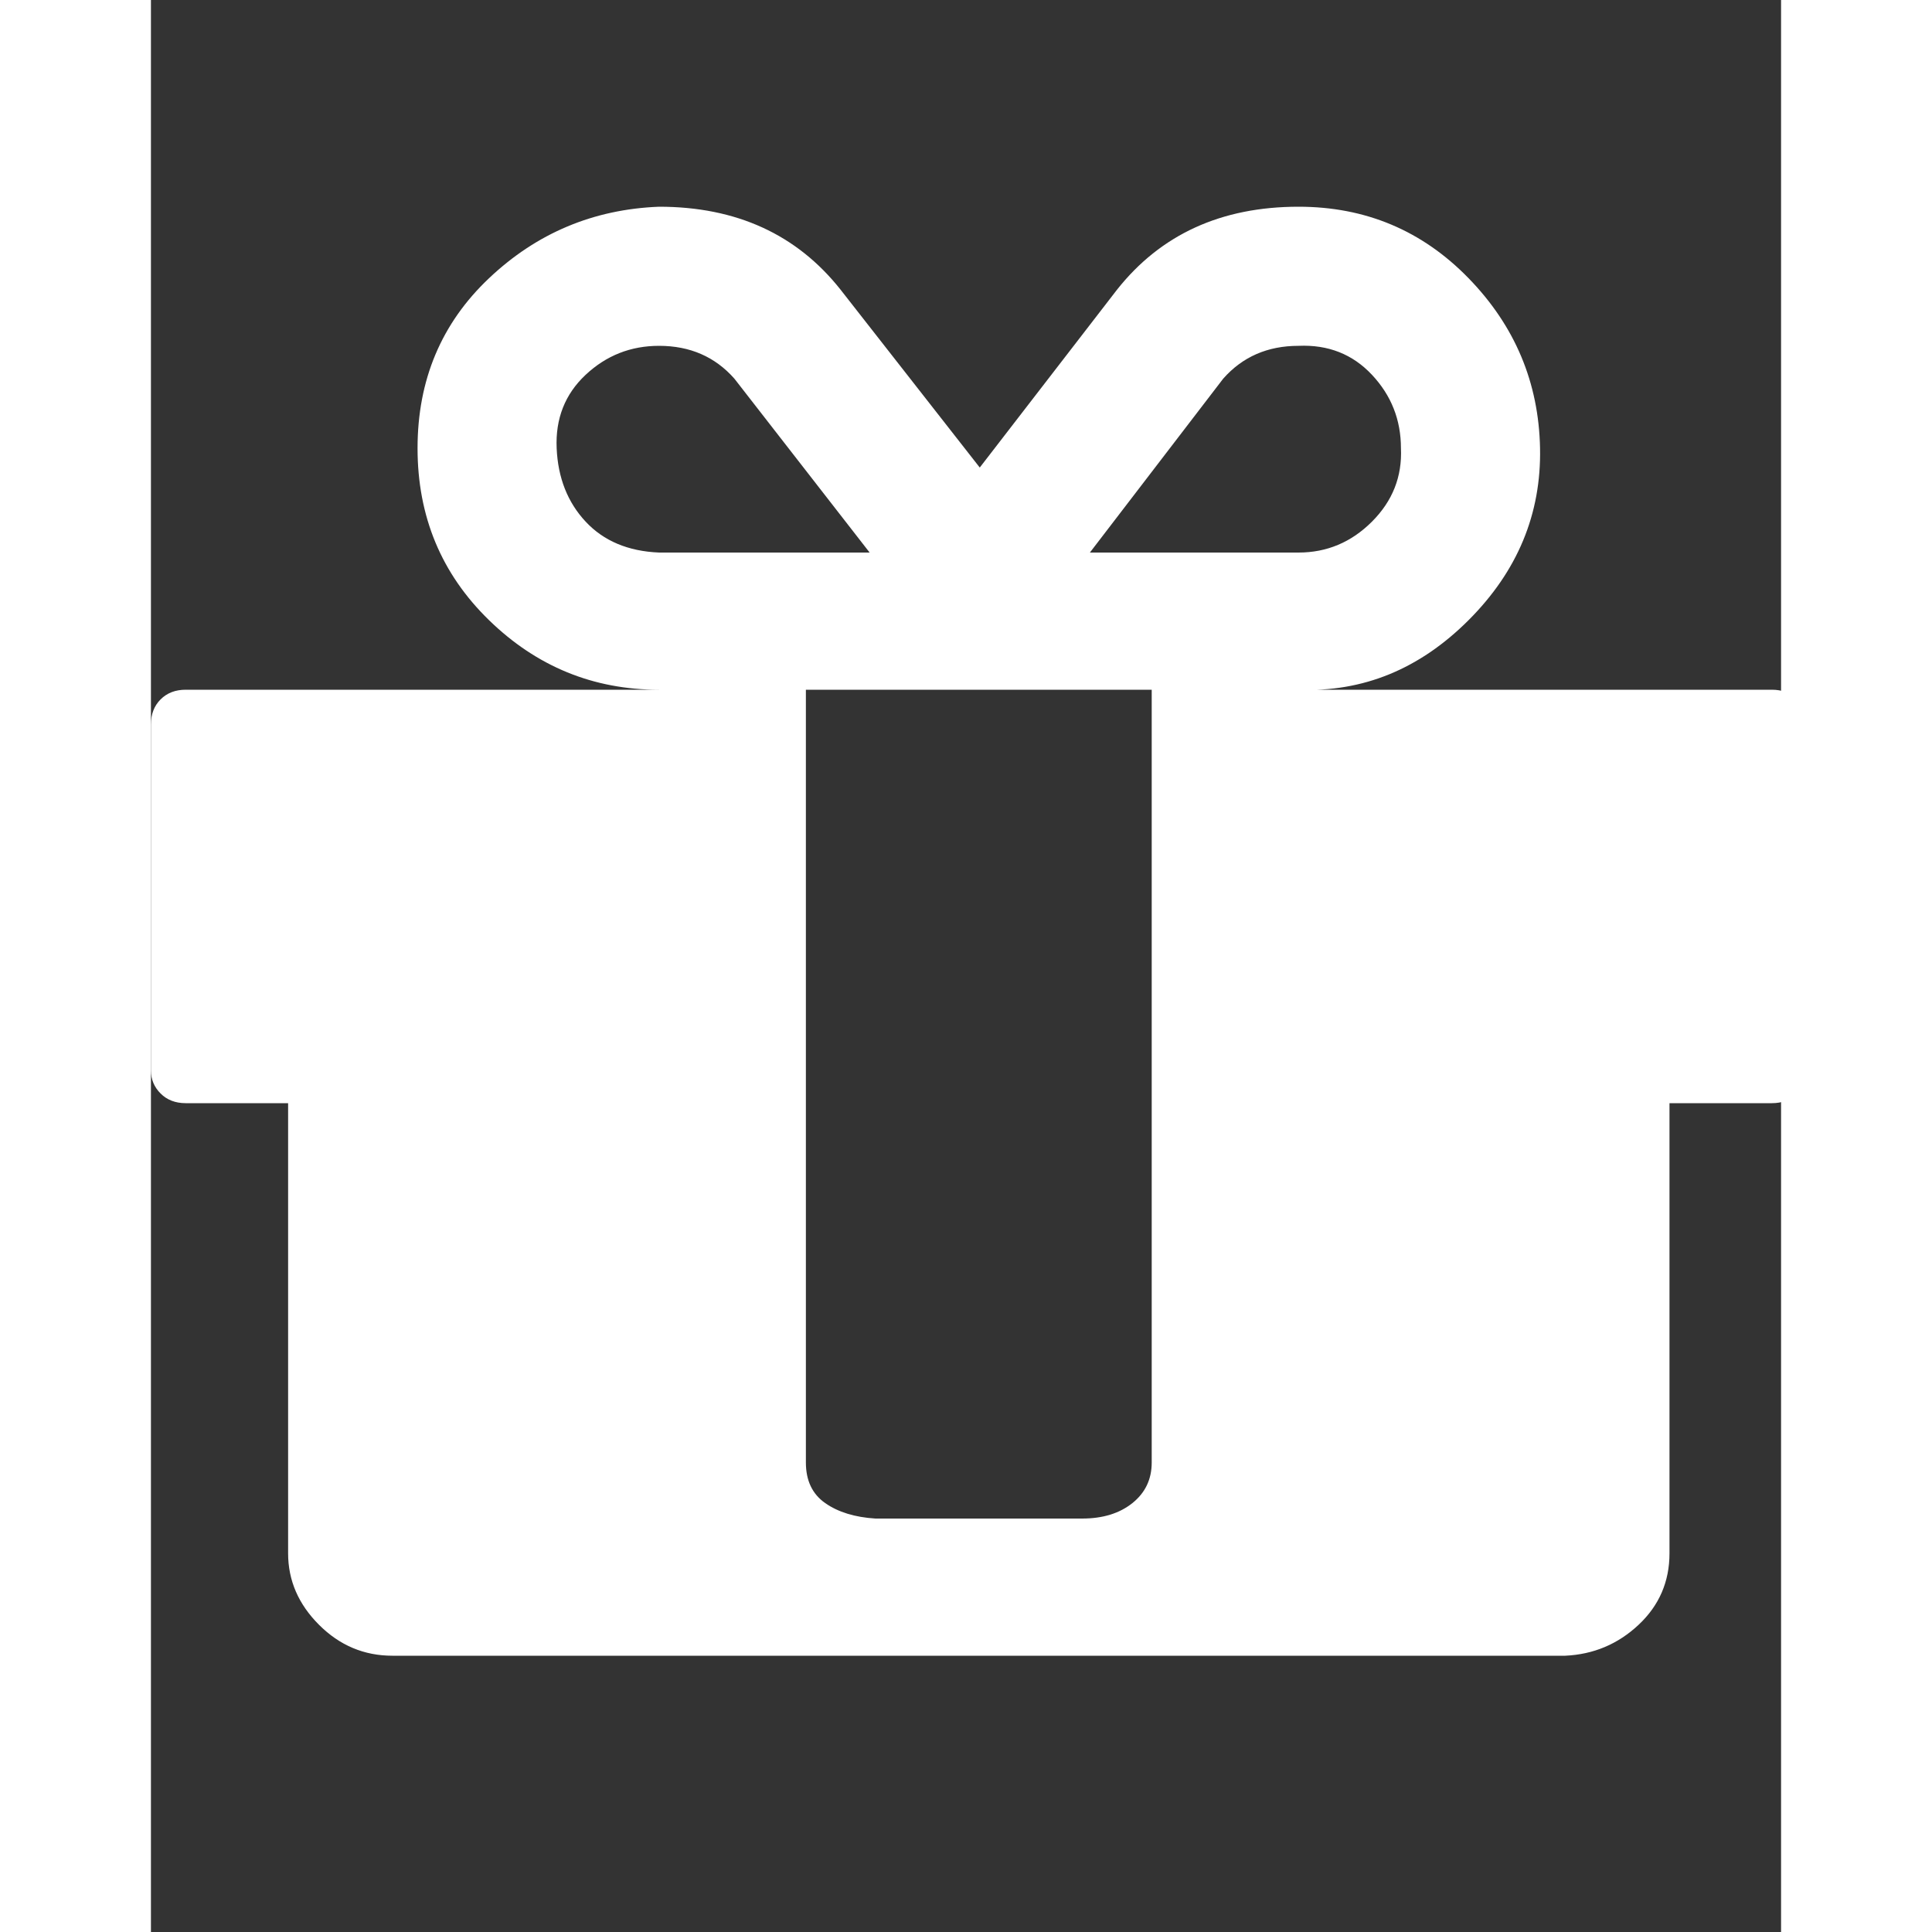 <?xml version="1.0" ?><svg version="1.1" xmlns="http://www.w3.org/2000/svg" width="250" height="250" viewBox="0 0 27 32">
<rect x="0" y="0" width="27" height="32" fill="#333333" stroke="none"/>
<path style="fill:#ffffff" d="M16.576 24.224v-12.8h-5.728v12.8q0 0.448 0.32 0.672t0.832 0.256h3.424q0.512 0 0.832-0.256t0.32-0.672zM8.416 9.152h3.488l-2.24-2.88q-0.48-0.544-1.248-0.544-0.704 0-1.216 0.48t-0.48 1.216 0.48 1.216 1.216 0.512zM20.704 7.424q0-0.704-0.48-1.216t-1.216-0.48q-0.768 0-1.248 0.544l-2.208 2.88h3.456q0.704 0 1.216-0.512t0.48-1.216zM27.424 12v5.728q0 0.224-0.16 0.384t-0.416 0.16h-1.696v7.456q0 0.704-0.512 1.184t-1.216 0.512h-19.424q-0.704 0-1.216-0.512t-0.512-1.184v-7.456h-1.696q-0.256 0-0.416-0.16t-0.16-0.384v-5.728q0-0.256 0.16-0.416t0.416-0.16h7.84q-1.632 0-2.816-1.152t-1.184-2.848 1.184-2.816 2.816-1.184q1.92 0 3.008 1.376l2.304 2.944 2.272-2.944q1.088-1.376 3.008-1.376 1.664 0 2.816 1.184t1.184 2.816-1.184 2.848-2.816 1.152h7.84q0.256 0 0.416 0.16t0.16 0.416z"></path>
</svg>